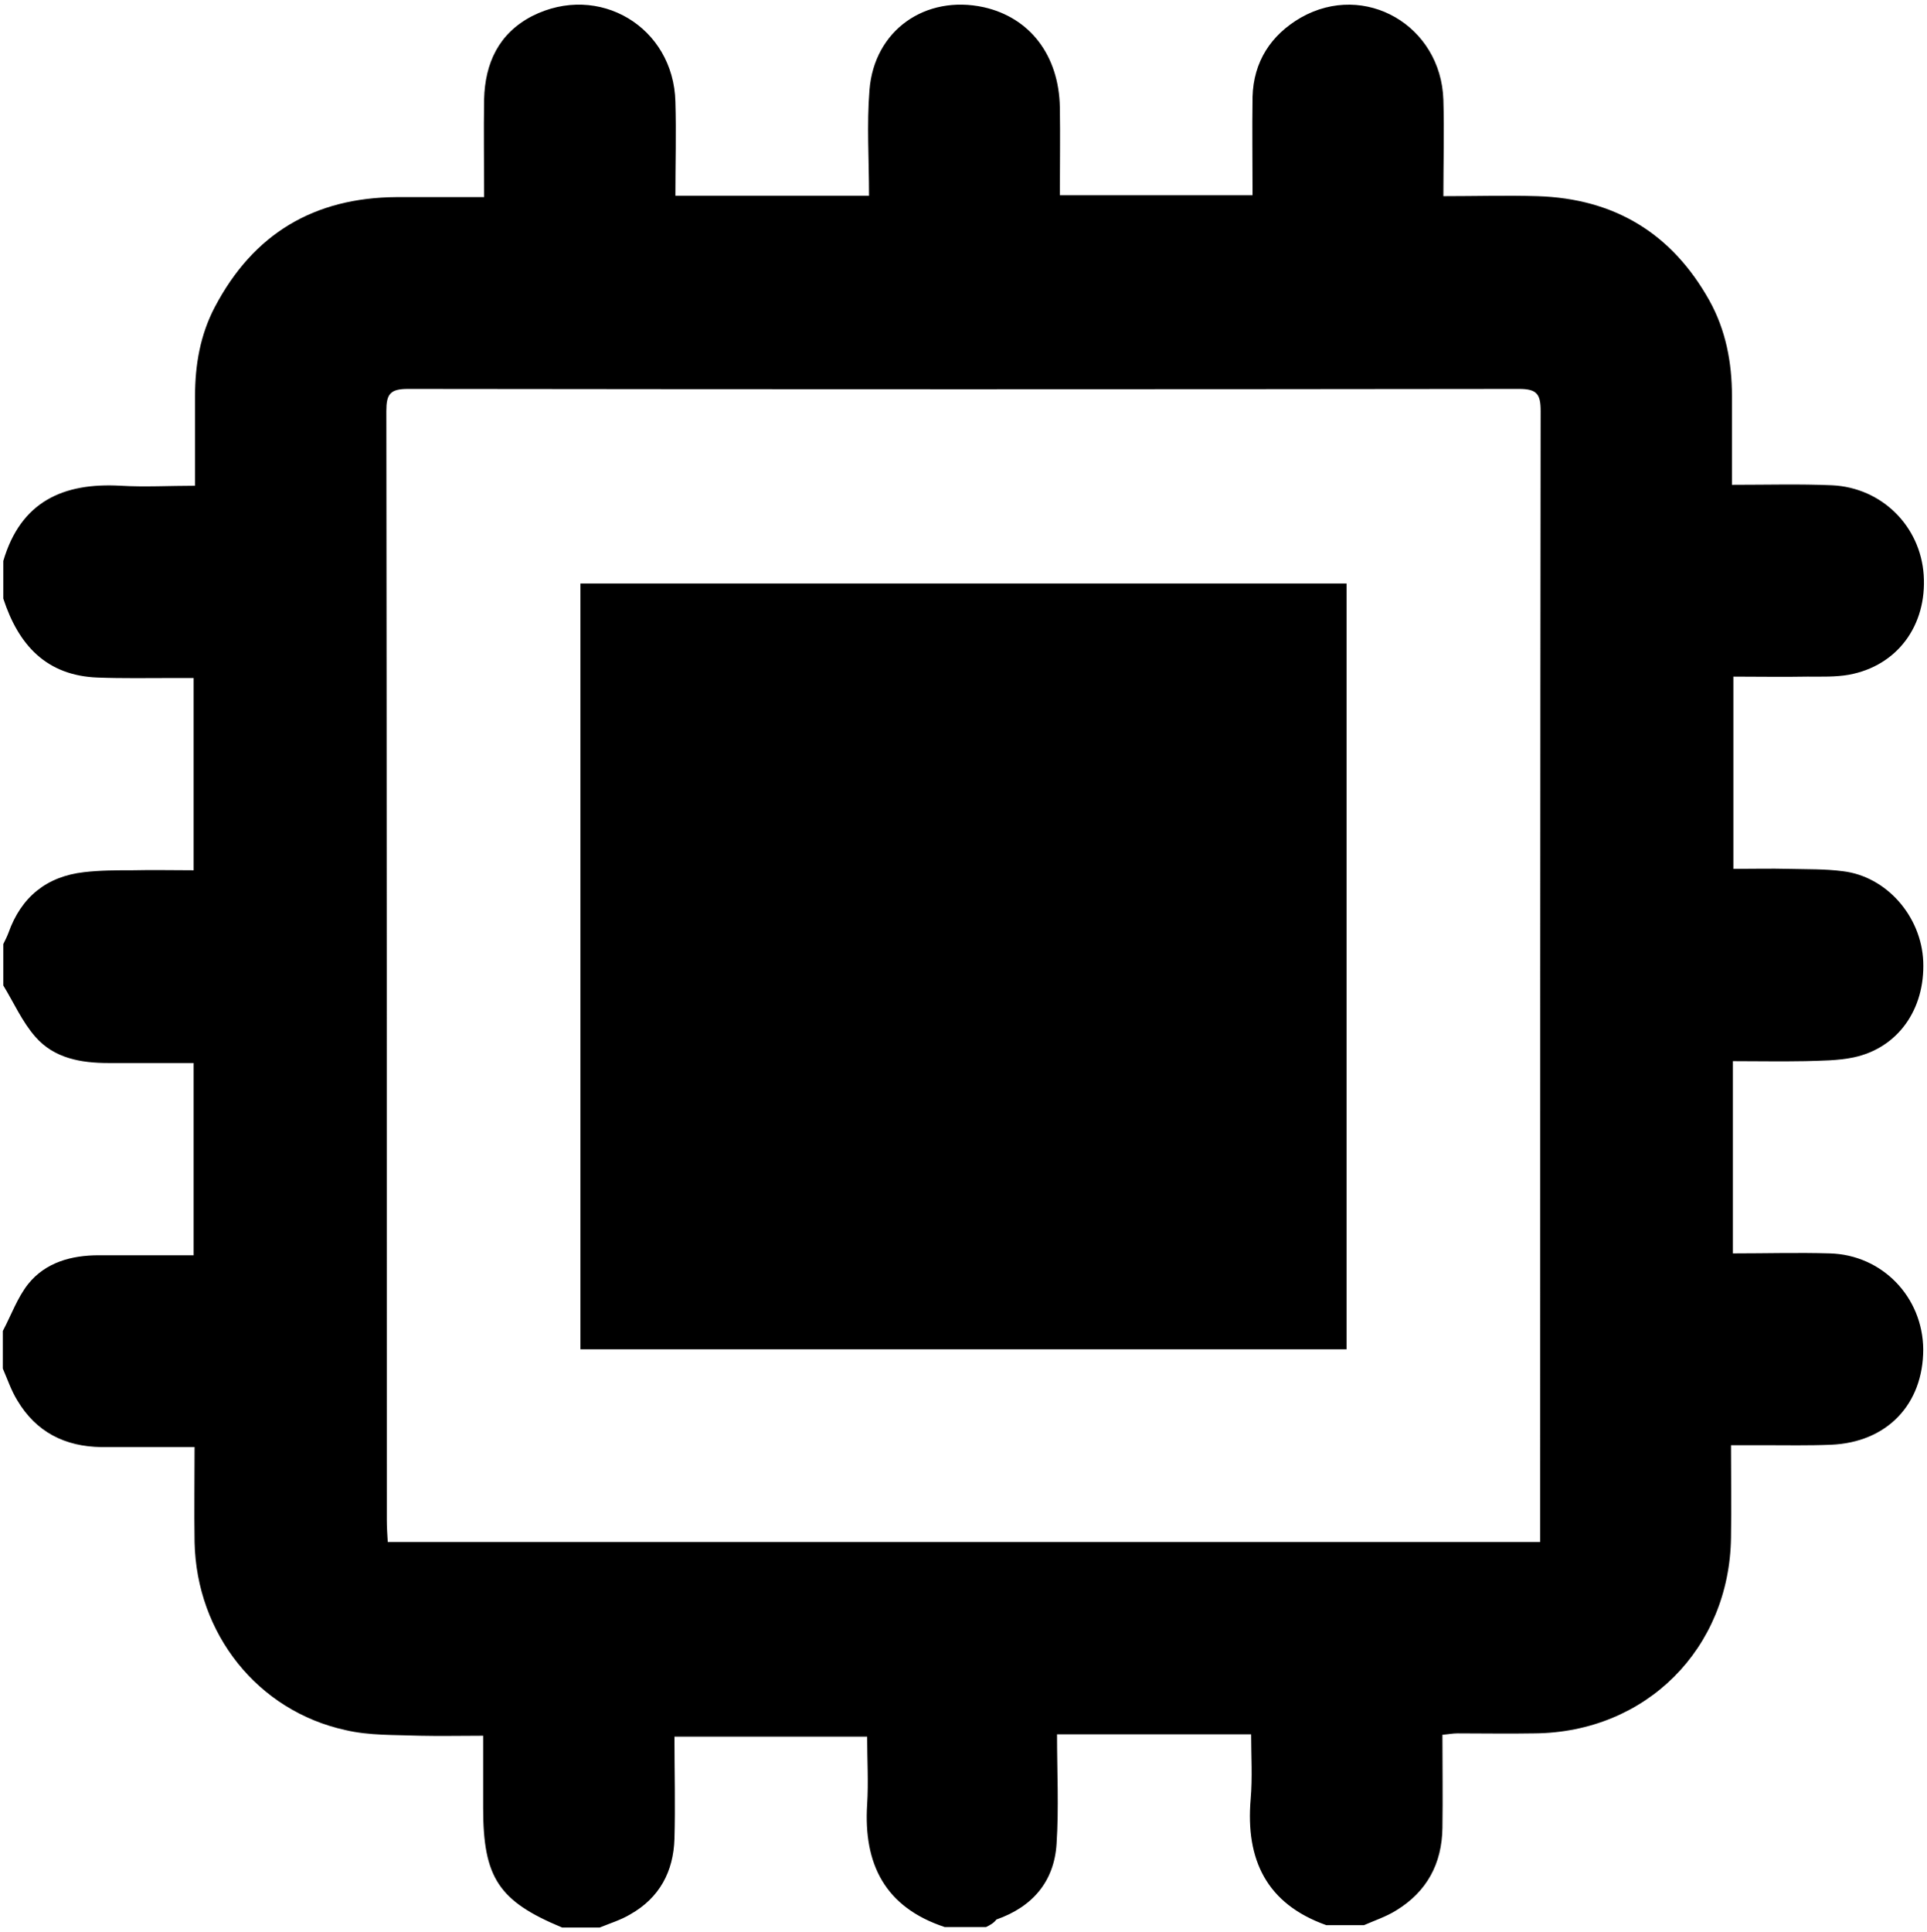 <svg xmlns="http://www.w3.org/2000/svg" fill="none" viewBox="0 0 410 411" height="411" width="410">
<path fill="black" d="M209.8 409.931C206.9 409.931 203.9 409.931 201 409.931C188.3 405.731 183.7 396.531 184.5 383.831C184.8 379.131 184.5 374.331 184.5 369.431C170.7 369.431 157.3 369.431 143.5 369.431C143.5 376.831 143.7 384.031 143.5 391.131C143.3 398.131 140.3 403.731 134.1 407.231C132.1 408.431 129.8 409.131 127.6 410.031C124.9 410.031 122.3 410.031 119.6 410.031C106.1 404.431 102.8 399.431 102.8 384.631C102.8 379.631 102.8 374.631 102.8 369.231C98 369.231 93.7 369.331 89.3 369.231C84 369.031 78.6 369.231 73.5 368.031C54.8 363.931 41.8 347.531 41.4 328.031C41.3 321.431 41.4 314.831 41.4 307.831C34.5 307.831 28.1 307.831 21.6 307.831C13.8 307.731 7.7 304.631 3.7 297.931C2.4 295.831 1.6 293.431 0.6 291.131C0.6 288.431 0.6 285.831 0.6 283.131C2.4 279.731 3.7 276.031 6 273.131C9.7 268.531 15.2 267.031 21 267.031C27.7 267.031 34.4 267.031 41.2 267.031C41.2 253.131 41.2 239.731 41.2 226.131C35 226.131 29 226.131 23.1 226.131C17.2 226.131 11.5 225.131 7.5 220.531C4.7 217.331 2.9 213.231 0.7 209.631C0.7 206.731 0.7 203.731 0.7 200.831C1.1 200.031 1.5 199.231 1.8 198.431C4.5 190.831 9.9 186.431 17.9 185.531C21.3 185.131 24.8 185.131 28.2 185.131C32.5 185.031 36.8 185.131 41.2 185.131C41.2 171.231 41.2 157.931 41.2 144.231C39.5 144.231 38.1 144.231 36.7 144.231C31.4 144.231 26.1 144.331 20.8 144.131C9.8 143.731 3.9 137.131 0.7 127.331C0.7 124.631 0.7 122.031 0.7 119.331C4.4 106.731 13.4 102.631 25.7 103.331C30.8 103.631 36 103.331 41.5 103.331C41.5 96.731 41.5 90.531 41.5 84.231C41.5 77.631 42.6 71.231 45.7 65.331C53.9 49.731 66.8 42.031 84.4 41.931C90.5 41.931 96.5 41.931 103 41.931C103 34.731 102.9 27.931 103 21.131C103.2 13.431 106.1 7.131 113.2 3.431C127.4 -3.769 143.3 5.731 143.7 21.631C143.9 28.231 143.7 34.831 143.7 41.631C157.5 41.631 170.9 41.631 184.9 41.631C184.9 33.931 184.4 26.531 185 19.131C186 6.431 196.9 -1.169 209.3 1.531C219.1 3.731 225.3 11.731 225.5 22.831C225.6 29.031 225.5 35.231 225.5 41.531C239.4 41.531 252.7 41.531 266.5 41.531C266.5 34.331 266.4 27.531 266.5 20.631C266.7 13.131 270.4 7.431 276.8 3.731C290.4 -3.969 306.6 5.431 307.1 21.231C307.3 27.931 307.1 34.731 307.1 41.731C314.1 41.731 320.6 41.531 327.1 41.731C343.5 42.231 355.7 49.631 363.7 63.931C367.2 70.231 368.5 77.131 368.5 84.231C368.5 90.431 368.5 96.631 368.5 103.131C376 103.131 382.9 102.931 389.8 103.231C400.4 103.731 408.6 111.931 409.3 122.331C410 133.031 403.7 141.631 393.4 143.531C390.6 144.031 387.6 143.931 384.6 143.931C379.3 144.031 374.1 143.931 368.8 143.931C368.8 157.831 368.8 171.231 368.8 184.831C372.9 184.831 376.8 184.731 380.6 184.831C384.5 184.931 388.3 184.831 392.1 185.331C401.4 186.431 408.8 194.931 409.2 204.531C409.6 214.731 403.8 222.931 394.4 224.931C391.1 225.631 387.5 225.631 384.1 225.731C379 225.831 373.8 225.731 368.7 225.731C368.7 239.631 368.7 253.031 368.7 266.631C375.8 266.631 382.5 266.431 389.3 266.631C400.5 266.931 409.1 275.931 409.2 287.031C409.2 298.731 401.5 306.831 389.6 307.331C384.8 307.531 380 307.431 375.2 307.431C373 307.431 370.8 307.431 368.3 307.431C368.3 314.331 368.4 320.731 368.3 327.031C368 350.731 350.2 368.531 326.5 368.731C321 368.831 315.6 368.731 310.1 368.731C309.1 368.731 308.1 368.931 306.9 369.031C306.9 375.831 307 382.331 306.9 388.831C306.8 396.431 303.6 402.431 297 406.431C294.9 407.731 292.5 408.531 290.2 409.531C287.5 409.531 284.9 409.531 282.2 409.531C269.5 405.031 265 395.631 266.1 382.731C266.5 378.131 266.2 373.531 266.2 368.931C252.3 368.931 238.9 368.931 224.9 368.931C224.9 376.931 225.3 384.631 224.8 392.231C224.3 400.231 219.7 405.631 212 408.331C211.4 409.131 210.6 409.531 209.8 409.931ZM327.7 328.031C327.7 326.231 327.7 324.731 327.7 323.331C327.7 244.731 327.7 166.031 327.8 87.431C327.8 83.831 327 82.731 323.2 82.731C244.4 82.831 165.6 82.831 86.8 82.731C83 82.731 82.2 83.831 82.2 87.431C82.3 166.031 82.3 244.731 82.3 323.331C82.3 324.831 82.4 326.431 82.5 328.031C164.3 328.031 245.6 328.031 327.7 328.031Z"></path>
<path fill="black" d="M123.5 287.031C123.5 232.631 123.5 178.631 123.5 124.131C177.8 124.131 232 124.131 286.5 124.131C286.5 178.331 286.5 232.531 286.5 287.031C232.2 287.031 178.1 287.031 123.5 287.031Z"></path>
</svg>
